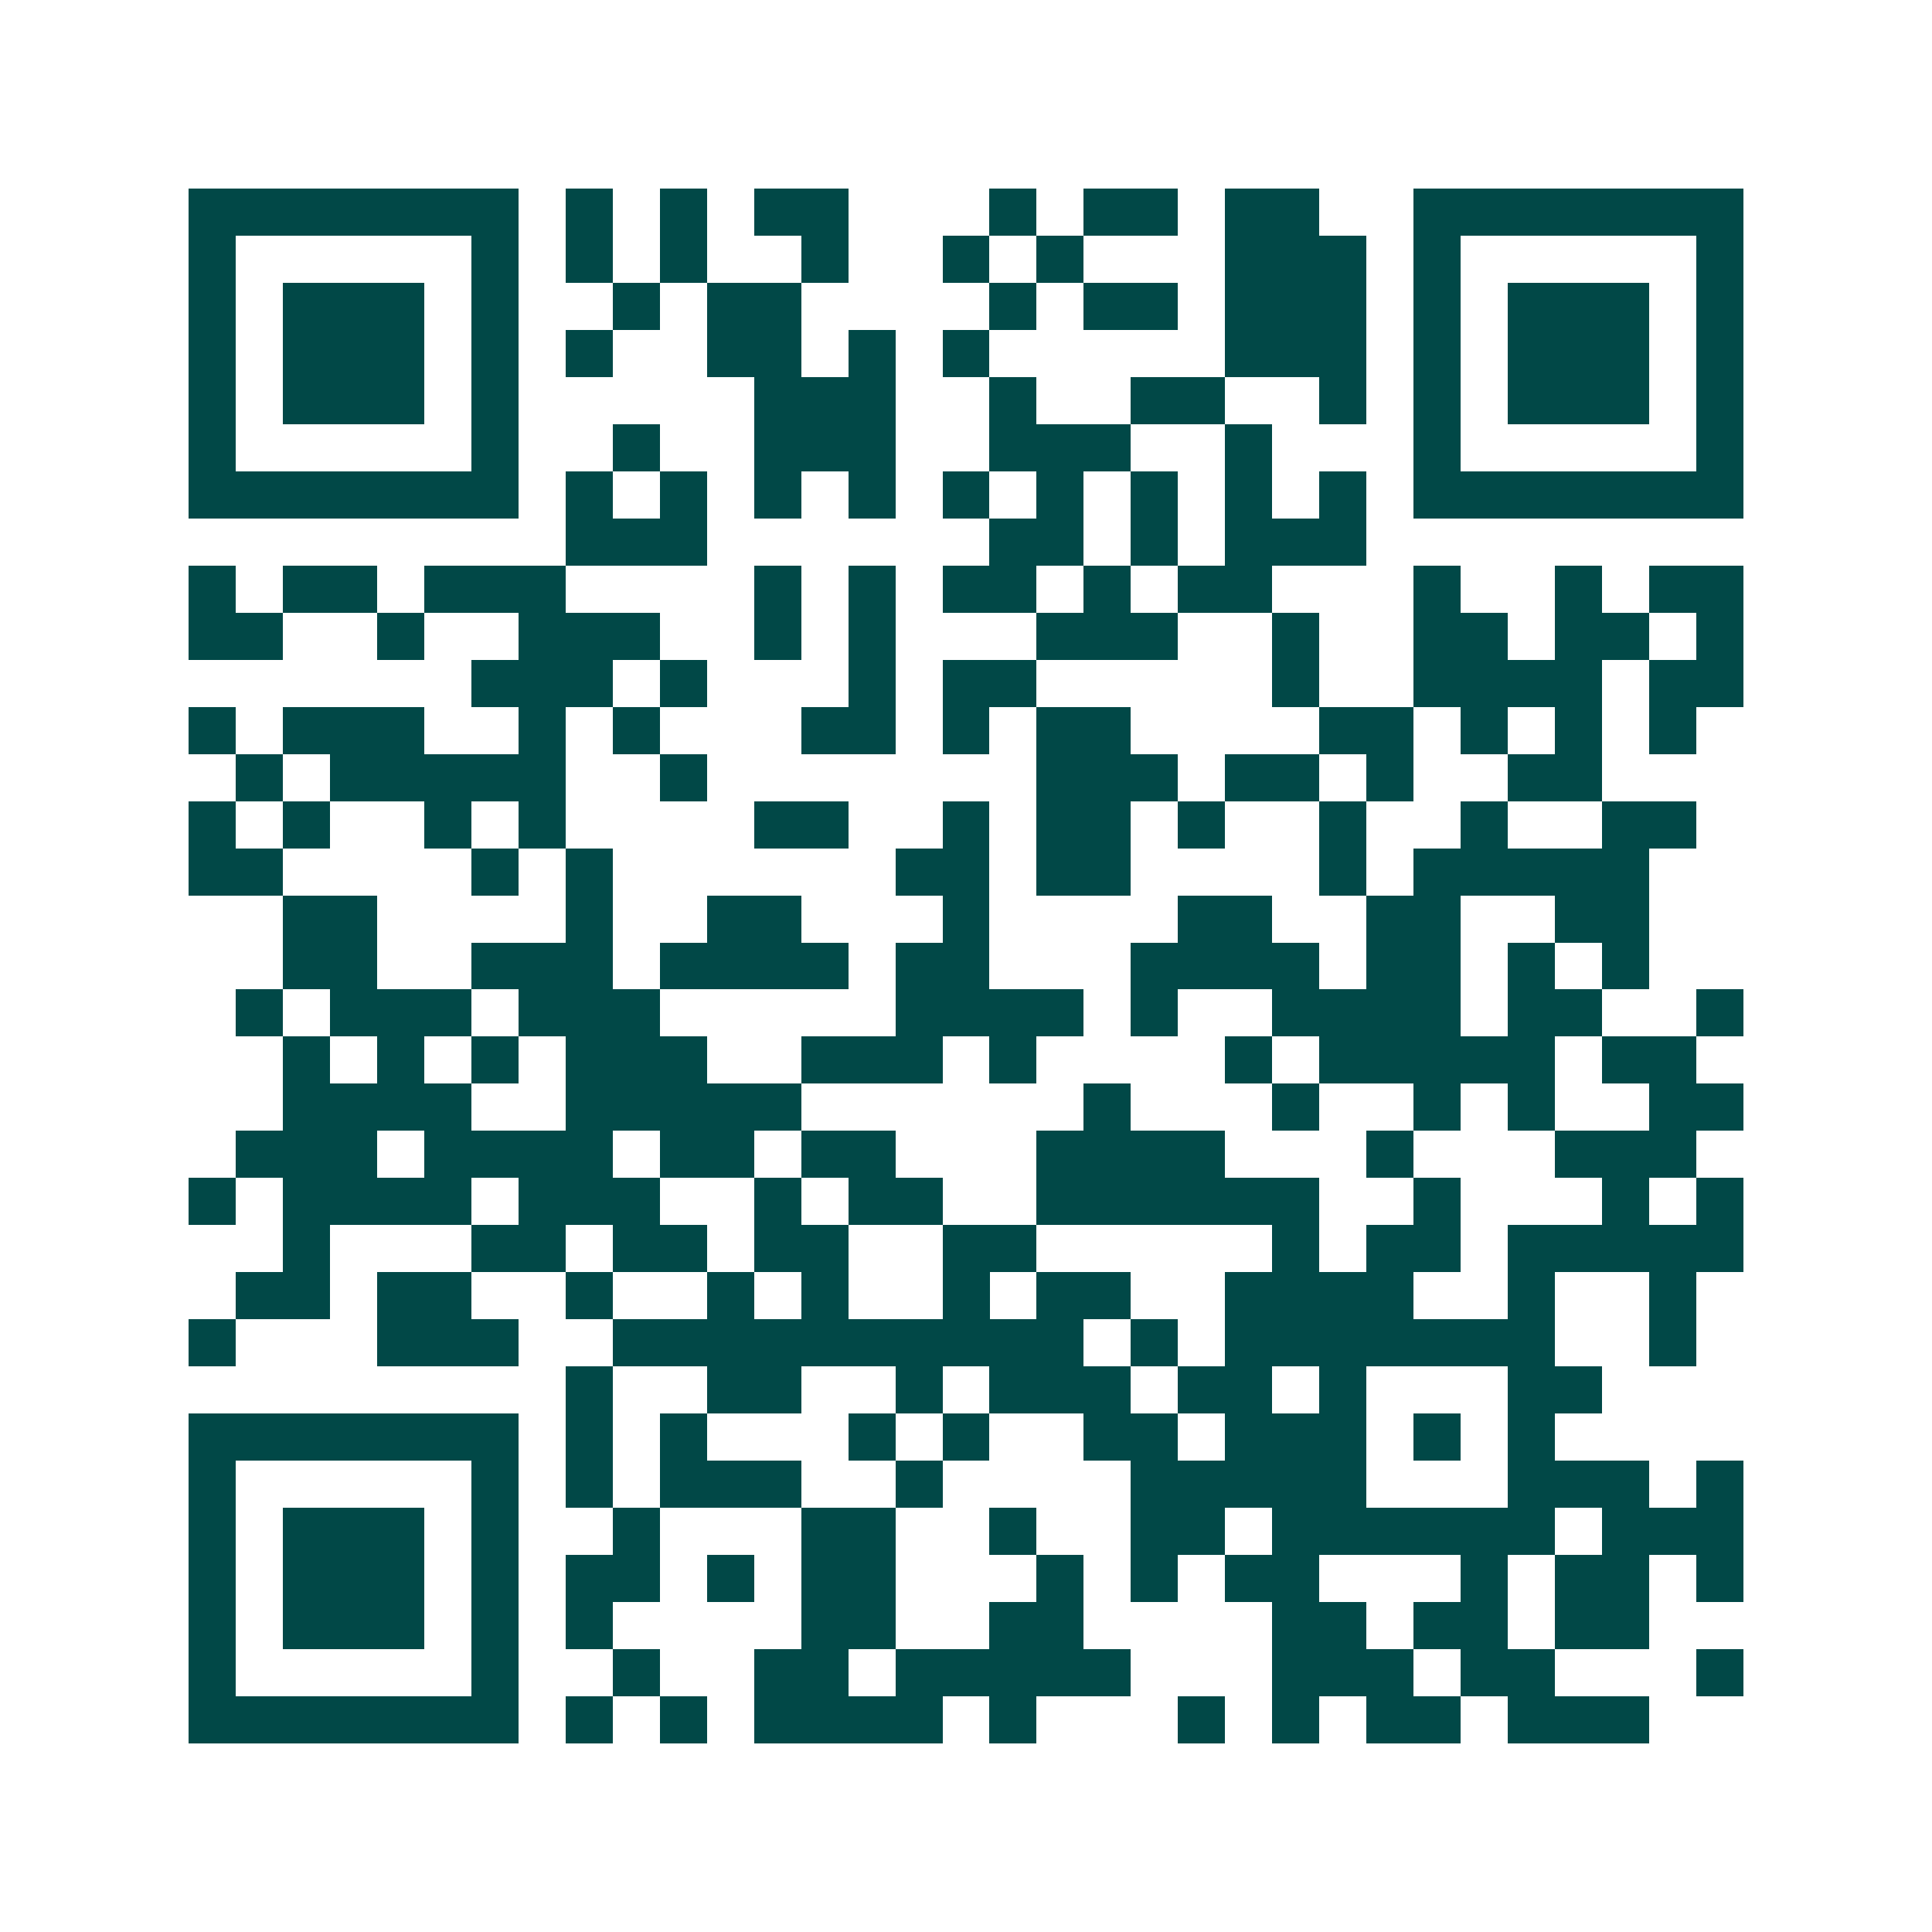 <svg xmlns="http://www.w3.org/2000/svg" width="200" height="200" viewBox="0 0 41 41" shape-rendering="crispEdges"><path fill="#ffffff" d="M0 0h41v41H0z"/><path stroke="#014847" d="M4 4.5h7m1 0h1m1 0h1m1 0h2m3 0h1m1 0h2m1 0h2m2 0h7M4 5.5h1m5 0h1m1 0h1m1 0h1m2 0h1m2 0h1m1 0h1m3 0h3m1 0h1m5 0h1M4 6.5h1m1 0h3m1 0h1m2 0h1m1 0h2m4 0h1m1 0h2m1 0h3m1 0h1m1 0h3m1 0h1M4 7.5h1m1 0h3m1 0h1m1 0h1m2 0h2m1 0h1m1 0h1m5 0h3m1 0h1m1 0h3m1 0h1M4 8.5h1m1 0h3m1 0h1m5 0h3m2 0h1m2 0h2m2 0h1m1 0h1m1 0h3m1 0h1M4 9.5h1m5 0h1m2 0h1m2 0h3m2 0h3m2 0h1m3 0h1m5 0h1M4 10.5h7m1 0h1m1 0h1m1 0h1m1 0h1m1 0h1m1 0h1m1 0h1m1 0h1m1 0h1m1 0h7M12 11.5h3m6 0h2m1 0h1m1 0h3M4 12.5h1m1 0h2m1 0h3m4 0h1m1 0h1m1 0h2m1 0h1m1 0h2m3 0h1m2 0h1m1 0h2M4 13.5h2m2 0h1m2 0h3m2 0h1m1 0h1m3 0h3m2 0h1m2 0h2m1 0h2m1 0h1M10 14.5h3m1 0h1m3 0h1m1 0h2m5 0h1m2 0h4m1 0h2M4 15.5h1m1 0h3m2 0h1m1 0h1m3 0h2m1 0h1m1 0h2m4 0h2m1 0h1m1 0h1m1 0h1M5 16.5h1m1 0h5m2 0h1m7 0h3m1 0h2m1 0h1m2 0h2M4 17.5h1m1 0h1m2 0h1m1 0h1m4 0h2m2 0h1m1 0h2m1 0h1m2 0h1m2 0h1m2 0h2M4 18.5h2m4 0h1m1 0h1m6 0h2m1 0h2m4 0h1m1 0h5M6 19.5h2m4 0h1m2 0h2m3 0h1m4 0h2m2 0h2m2 0h2M6 20.5h2m2 0h3m1 0h4m1 0h2m3 0h4m1 0h2m1 0h1m1 0h1M5 21.5h1m1 0h3m1 0h3m5 0h4m1 0h1m2 0h4m1 0h2m2 0h1M6 22.5h1m1 0h1m1 0h1m1 0h3m2 0h3m1 0h1m4 0h1m1 0h5m1 0h2M6 23.5h4m2 0h5m6 0h1m3 0h1m2 0h1m1 0h1m2 0h2M5 24.5h3m1 0h4m1 0h2m1 0h2m3 0h4m3 0h1m3 0h3M4 25.5h1m1 0h4m1 0h3m2 0h1m1 0h2m2 0h6m2 0h1m3 0h1m1 0h1M6 26.5h1m3 0h2m1 0h2m1 0h2m2 0h2m5 0h1m1 0h2m1 0h5M5 27.5h2m1 0h2m2 0h1m2 0h1m1 0h1m2 0h1m1 0h2m2 0h4m2 0h1m2 0h1M4 28.5h1m3 0h3m2 0h10m1 0h1m1 0h7m2 0h1M12 29.5h1m2 0h2m2 0h1m1 0h3m1 0h2m1 0h1m3 0h2M4 30.5h7m1 0h1m1 0h1m3 0h1m1 0h1m2 0h2m1 0h3m1 0h1m1 0h1M4 31.5h1m5 0h1m1 0h1m1 0h3m2 0h1m4 0h5m3 0h3m1 0h1M4 32.5h1m1 0h3m1 0h1m2 0h1m3 0h2m2 0h1m2 0h2m1 0h6m1 0h3M4 33.5h1m1 0h3m1 0h1m1 0h2m1 0h1m1 0h2m3 0h1m1 0h1m1 0h2m3 0h1m1 0h2m1 0h1M4 34.5h1m1 0h3m1 0h1m1 0h1m4 0h2m2 0h2m4 0h2m1 0h2m1 0h2M4 35.5h1m5 0h1m2 0h1m2 0h2m1 0h5m3 0h3m1 0h2m3 0h1M4 36.5h7m1 0h1m1 0h1m1 0h4m1 0h1m3 0h1m1 0h1m1 0h2m1 0h3"/></svg>
